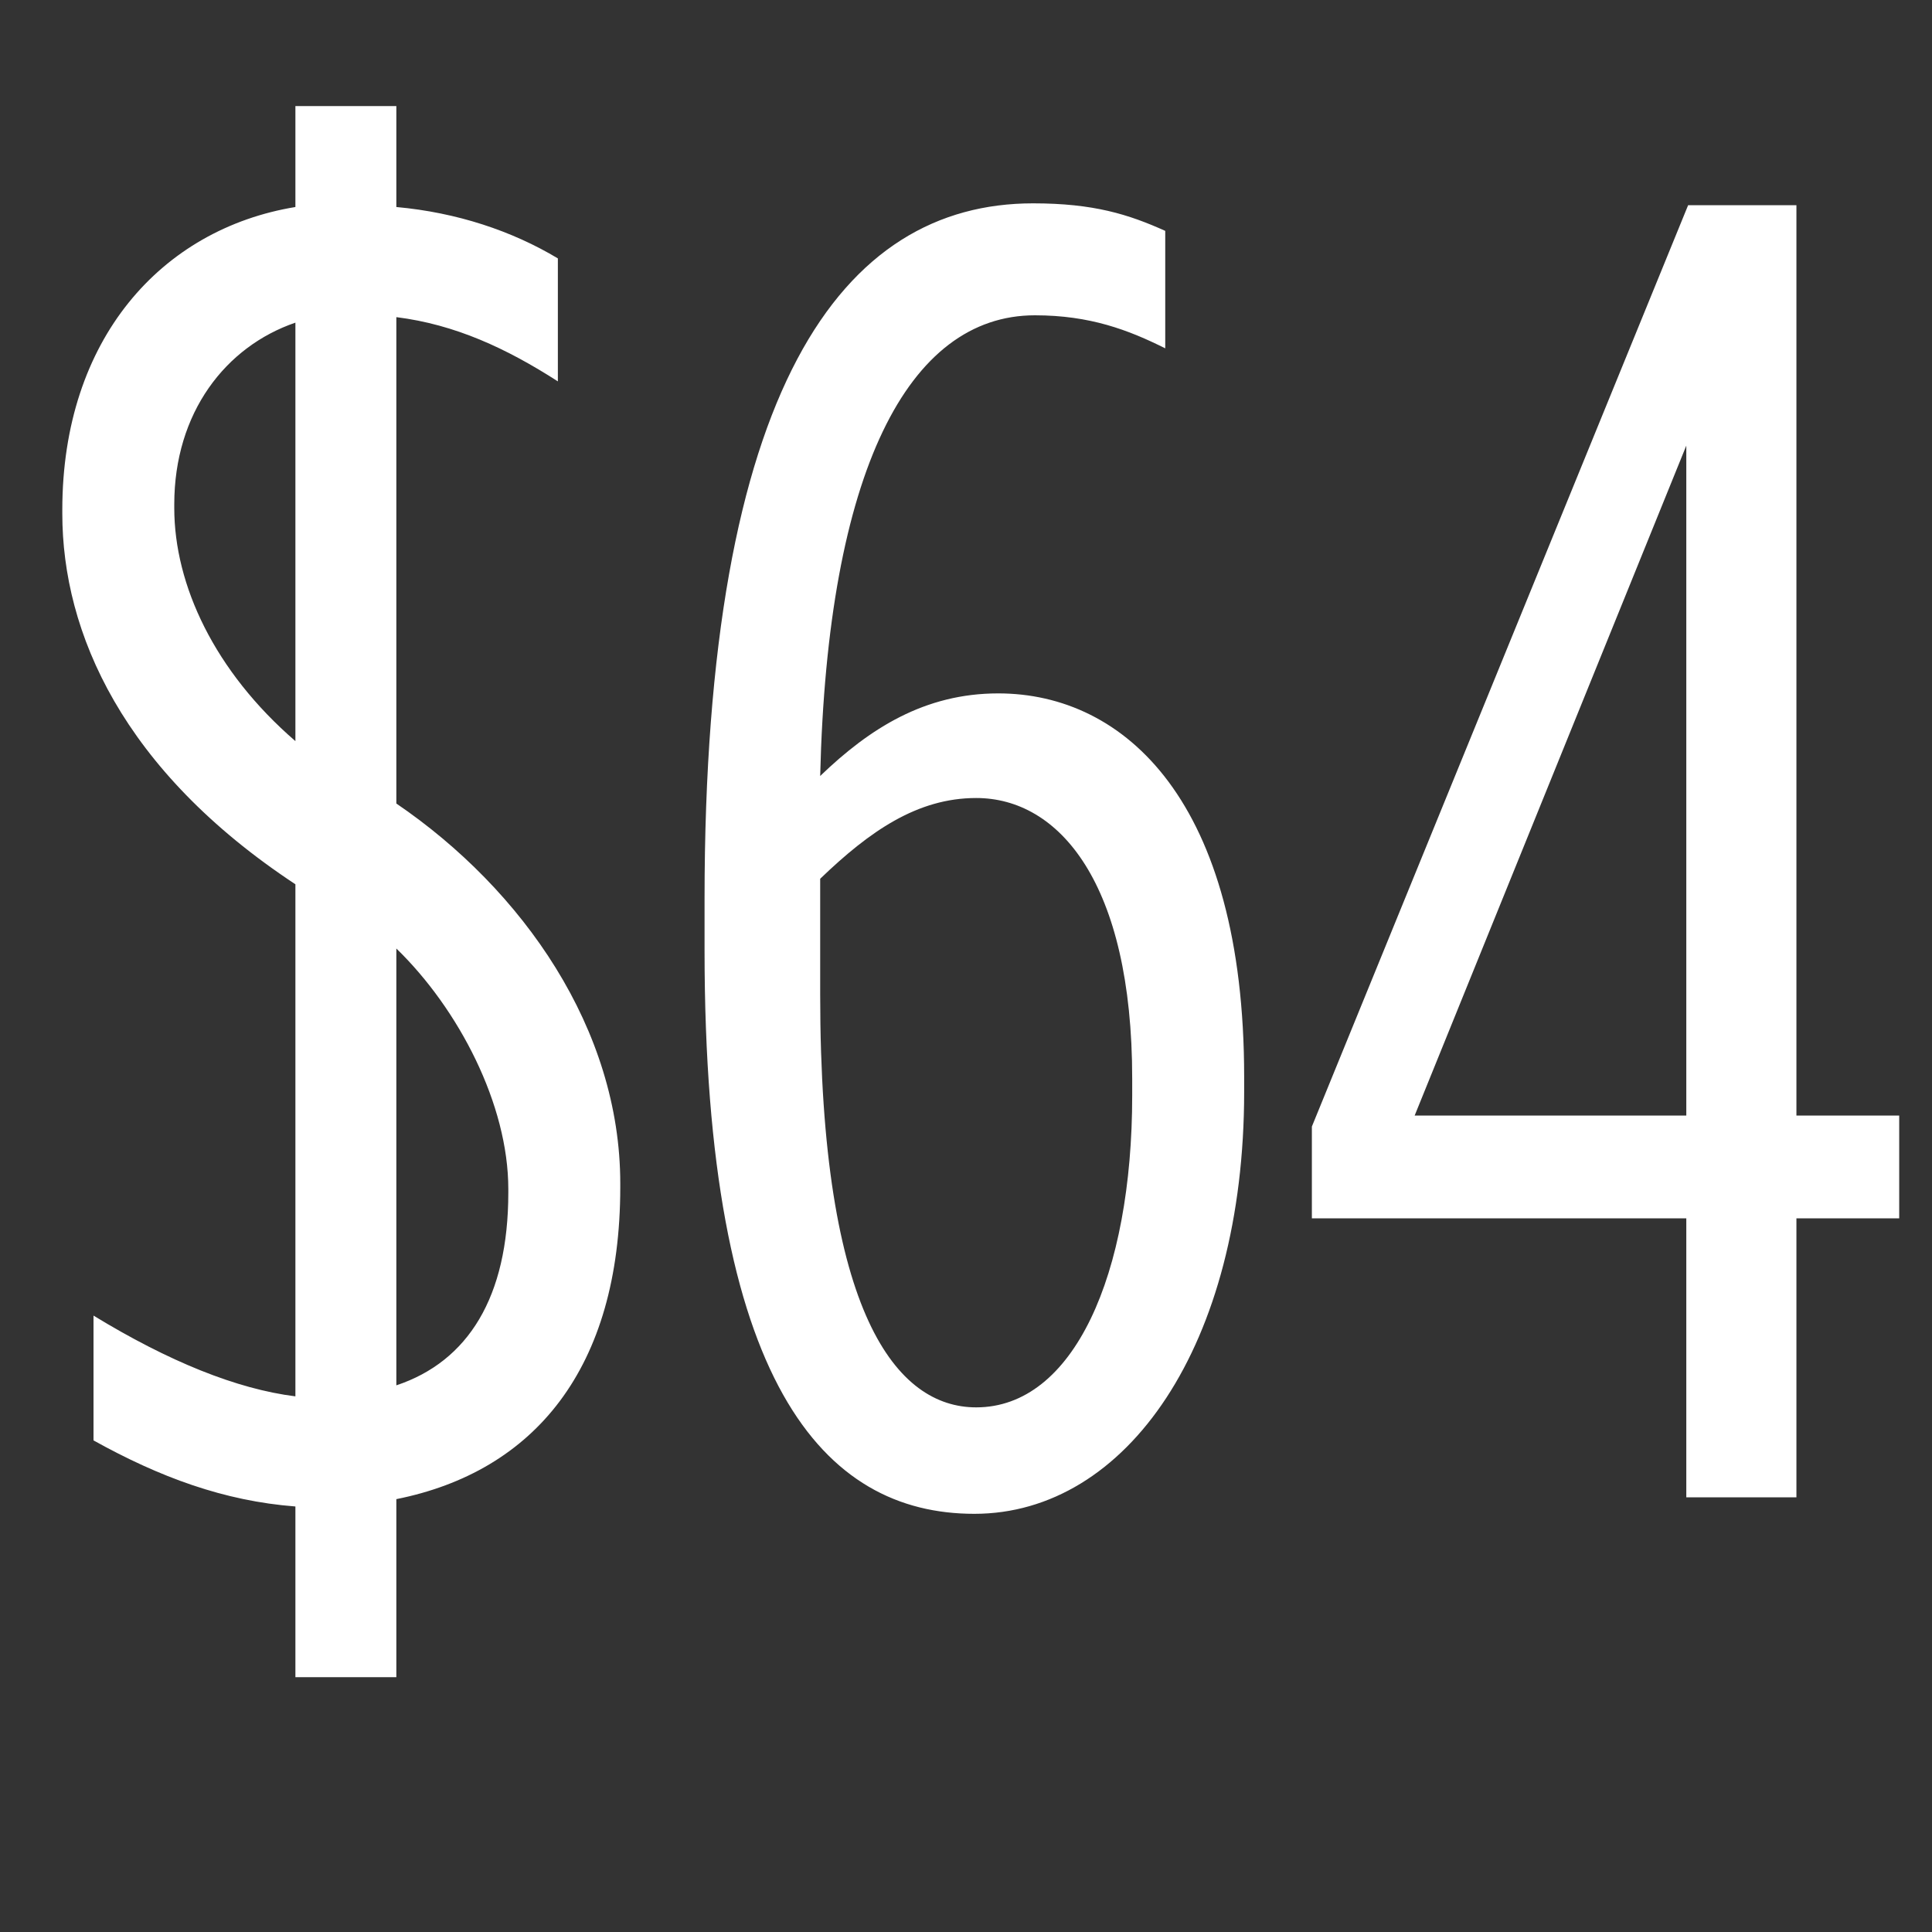 <?xml version="1.0" encoding="utf-8"?>
<svg xmlns="http://www.w3.org/2000/svg" xmlns:xlink="http://www.w3.org/1999/xlink" width="40px" height="40px" viewBox="0 0 40 40" version="1.1">
    <rect x="0" y="0" width="40" height="40" fill="#333333" stroke="none"/>
    <title>icon/pricing/2@1.5x</title>
    <g id="icon/pricing/2" stroke="none" stroke-width="1" fill="none" fill-rule="evenodd">
        <path d="M8.206,34.724 L8.206,31.038 C11.056,30.468 12.842,28.34 12.842,24.578 L12.842,24.502 C12.842,21.31 10.828,18.422 8.206,16.636 L8.206,6.566 C9.422,6.718 10.486,7.212 11.55,7.896 L11.55,5.35 C10.6,4.78 9.46,4.4 8.206,4.286 L8.206,2.196 L6.116,2.196 L6.116,4.286 C3.342,4.742 1.29,7.022 1.29,10.556 L1.29,10.632 C1.29,13.102 2.544,15.952 6.116,18.308 L6.116,28.91 C4.9,28.758 3.494,28.188 1.936,27.238 L1.936,29.822 C3.304,30.582 4.634,31.076 6.116,31.19 L6.116,34.724 L8.206,34.724 Z M6.116,15.344 C4.444,13.9 3.608,12.114 3.608,10.518 L3.608,10.442 C3.608,8.542 4.672,7.174 6.116,6.68 L6.116,15.344 Z M8.206,28.682 L8.206,19.638 C9.498,20.892 10.524,22.868 10.524,24.616 L10.524,24.692 C10.524,26.858 9.688,28.188 8.206,28.682 Z M20.173,31.342 C23.327,31.342 25.759,27.846 25.759,22.602 L25.759,22.298 C25.759,16.598 23.289,14.356 20.667,14.356 C19.147,14.356 18.007,15.078 16.981,16.066 C17.133,9.758 18.805,6.528 21.427,6.528 C22.567,6.528 23.365,6.832 24.125,7.212 L24.125,4.78 C23.365,4.438 22.643,4.21 21.389,4.21 C17.437,4.21 14.587,8.01 14.587,18.612 L14.587,19.676 C14.587,28.644 17.057,31.342 20.173,31.342 Z M20.211,29.138 C18.577,29.138 16.981,27.238 16.981,20.588 L16.981,18.194 C18.007,17.206 18.995,16.522 20.211,16.522 C21.921,16.522 23.441,18.27 23.441,22.336 L23.441,22.678 C23.441,26.402 22.225,29.138 20.211,29.138 Z M37.193,31 L37.193,25.224 L39.321,25.224 L39.321,23.096 L37.193,23.096 L37.193,4.248 L34.951,4.248 L27.161,23.324 L27.161,25.224 L34.913,25.224 L34.913,31 L37.193,31 Z M34.913,23.096 L29.289,23.096 L34.913,9.226 L34.913,23.096 Z" id="$64" fill="#FFFFFF" fill-rule="nonzero"/>
    </g>
</svg>